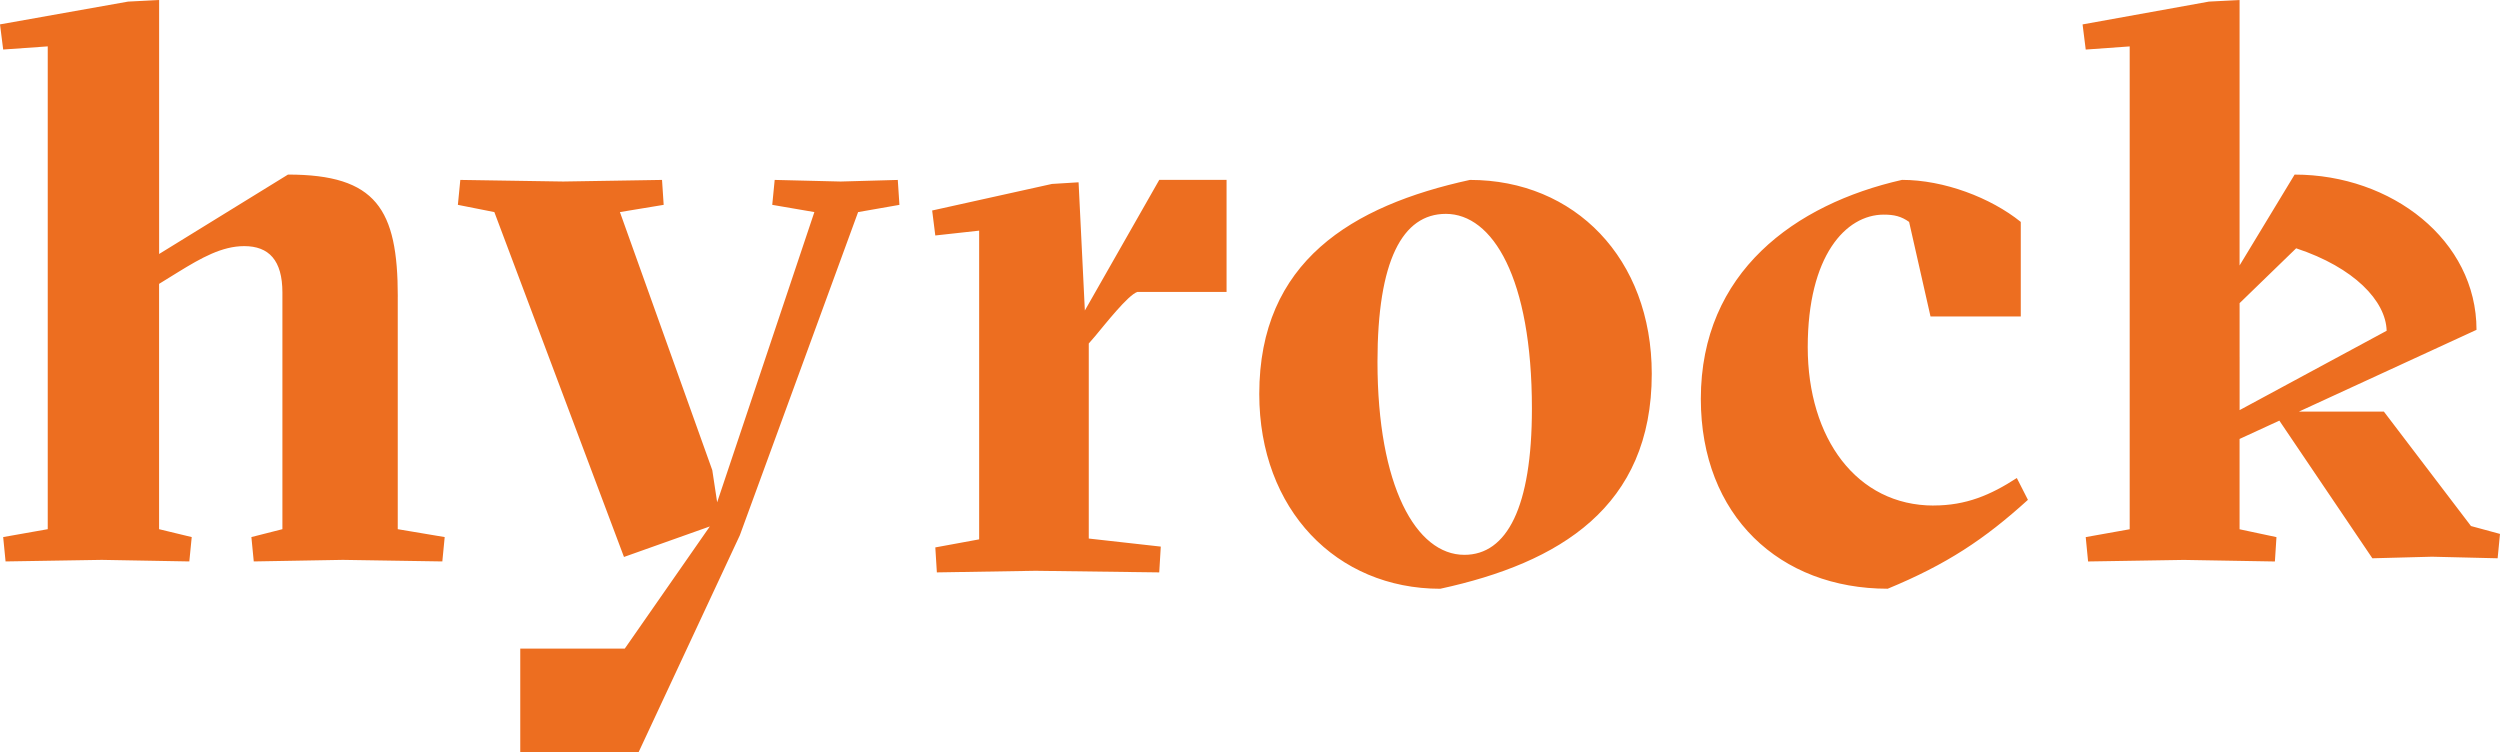 <?xml version="1.0" encoding="UTF-8"?>
<svg id="Ebene_1" data-name="Ebene 1" xmlns="http://www.w3.org/2000/svg" viewBox="0 0 1167.911 351.465">
  <defs>
    <style>
      .cls-1 {
        fill: #ed6e20;
        fill-rule: evenodd;
      }
    </style>
  </defs>
  <path class="cls-1" d="M1046.258,166.78v-25.158l26.423-25.625c27.137,8.952,41.941,24.657,42.273,38.527l-68.688,37.066v-24.81h-.008ZM1154.339,245.728l-40.667-53.433h-39.725l82.991-38.213c0-41.865-39.64-72.518-84.978-72.518l-25.71,42.451V.017l-14.303.73-59.039,10.659,1.469,11.747,20.538-1.469v225.564l-20.538,3.669,1.104,11.381,44.736-.722,42.536.73.73-11.381-17.234-3.669v-42.196l18.584-8.553,43.453,64.305,27.868-.73,30.653.73,1.104-11.381-13.573-3.686h0v-.017ZM185.831,138.496c0-40.786-10.039-56.941-51.293-56.941l-60.202,37.1V0l-14.498.747L0,11.39l1.486,11.747,20.818-1.469v225.547l-20.818,3.686,1.113,11.381,44.974-.73,40.871.73,1.121-11.381-15.246-3.686v-114.604l8.927-5.512c10.77-6.617,20.436-12.12,30.849-12.12,11.517,0,17.837,6.608,17.837,21.667v110.57l-14.49,3.686,1.104,11.381,41.627-.73,46.468.73,1.104-11.381-21.93-3.686v-108.718h.018ZM392.574,84.8l-30.67-.747-1.138,11.645,19.68,3.38-45.415,135.575-2.276-15.017-43.147-120.558,20.436-3.38-.764-11.645-46.171.747-48.065-.747-1.138,11.645,17.038,3.38,60.559,161.115,40.107-14.261-39.742,57.085h-48.821v48.447h55.251l47.326-101.396,55.251-150.982,19.306-3.38-.764-11.645-26.865.747.025-.008ZM506.804,145.037l-2.93-59.871-12.435.764-55.964,12.409,1.461,11.67,20.487-2.259v144.221l-20.478,3.763.722,11.67,46.086-.747,57.799.747.722-12.052-33.643-3.763v-91.119l2.93-3.38c4.748-5.657,15.356-19.204,19.748-20.707h41.695v-52.346h-31.443l-34.747,60.992-.008.009ZM684.091,259.199c-22.542,0-40.582-32.089-40.582-90.21,0-47.182,11.645-69.078,31.936-69.078,21.795,0,40.209,29.829,40.209,90.975,0,46.052-11.645,68.314-31.554,68.314M686.715,84.044c-55.234,12.069-98.432,38.128-98.432,100.029,0,53.977,36.064,90.975,84.545,90.975,55.616-12.069,98.814-38.128,98.814-100.403,0-53.985-36.081-90.593-84.919-90.593M903.336,236.173c-35.877,0-58.826-31.333-58.826-73.996s17.76-61.91,35.52-61.91c4.816,0,8.145.764,11.84,3.406l9.997,44.158h42.171v-44.158c-14.057-11.33-35.885-19.637-55.489-19.637-49.951,11.33-93.981,43.037-93.981,102.297,0,54.733,36.989,88.699,87.314,88.699,27.392-11.322,45.135-23.026,65.494-41.525l-5.189-10.192c-12.205,7.924-23.68,12.834-38.841,12.834"/>
</svg>